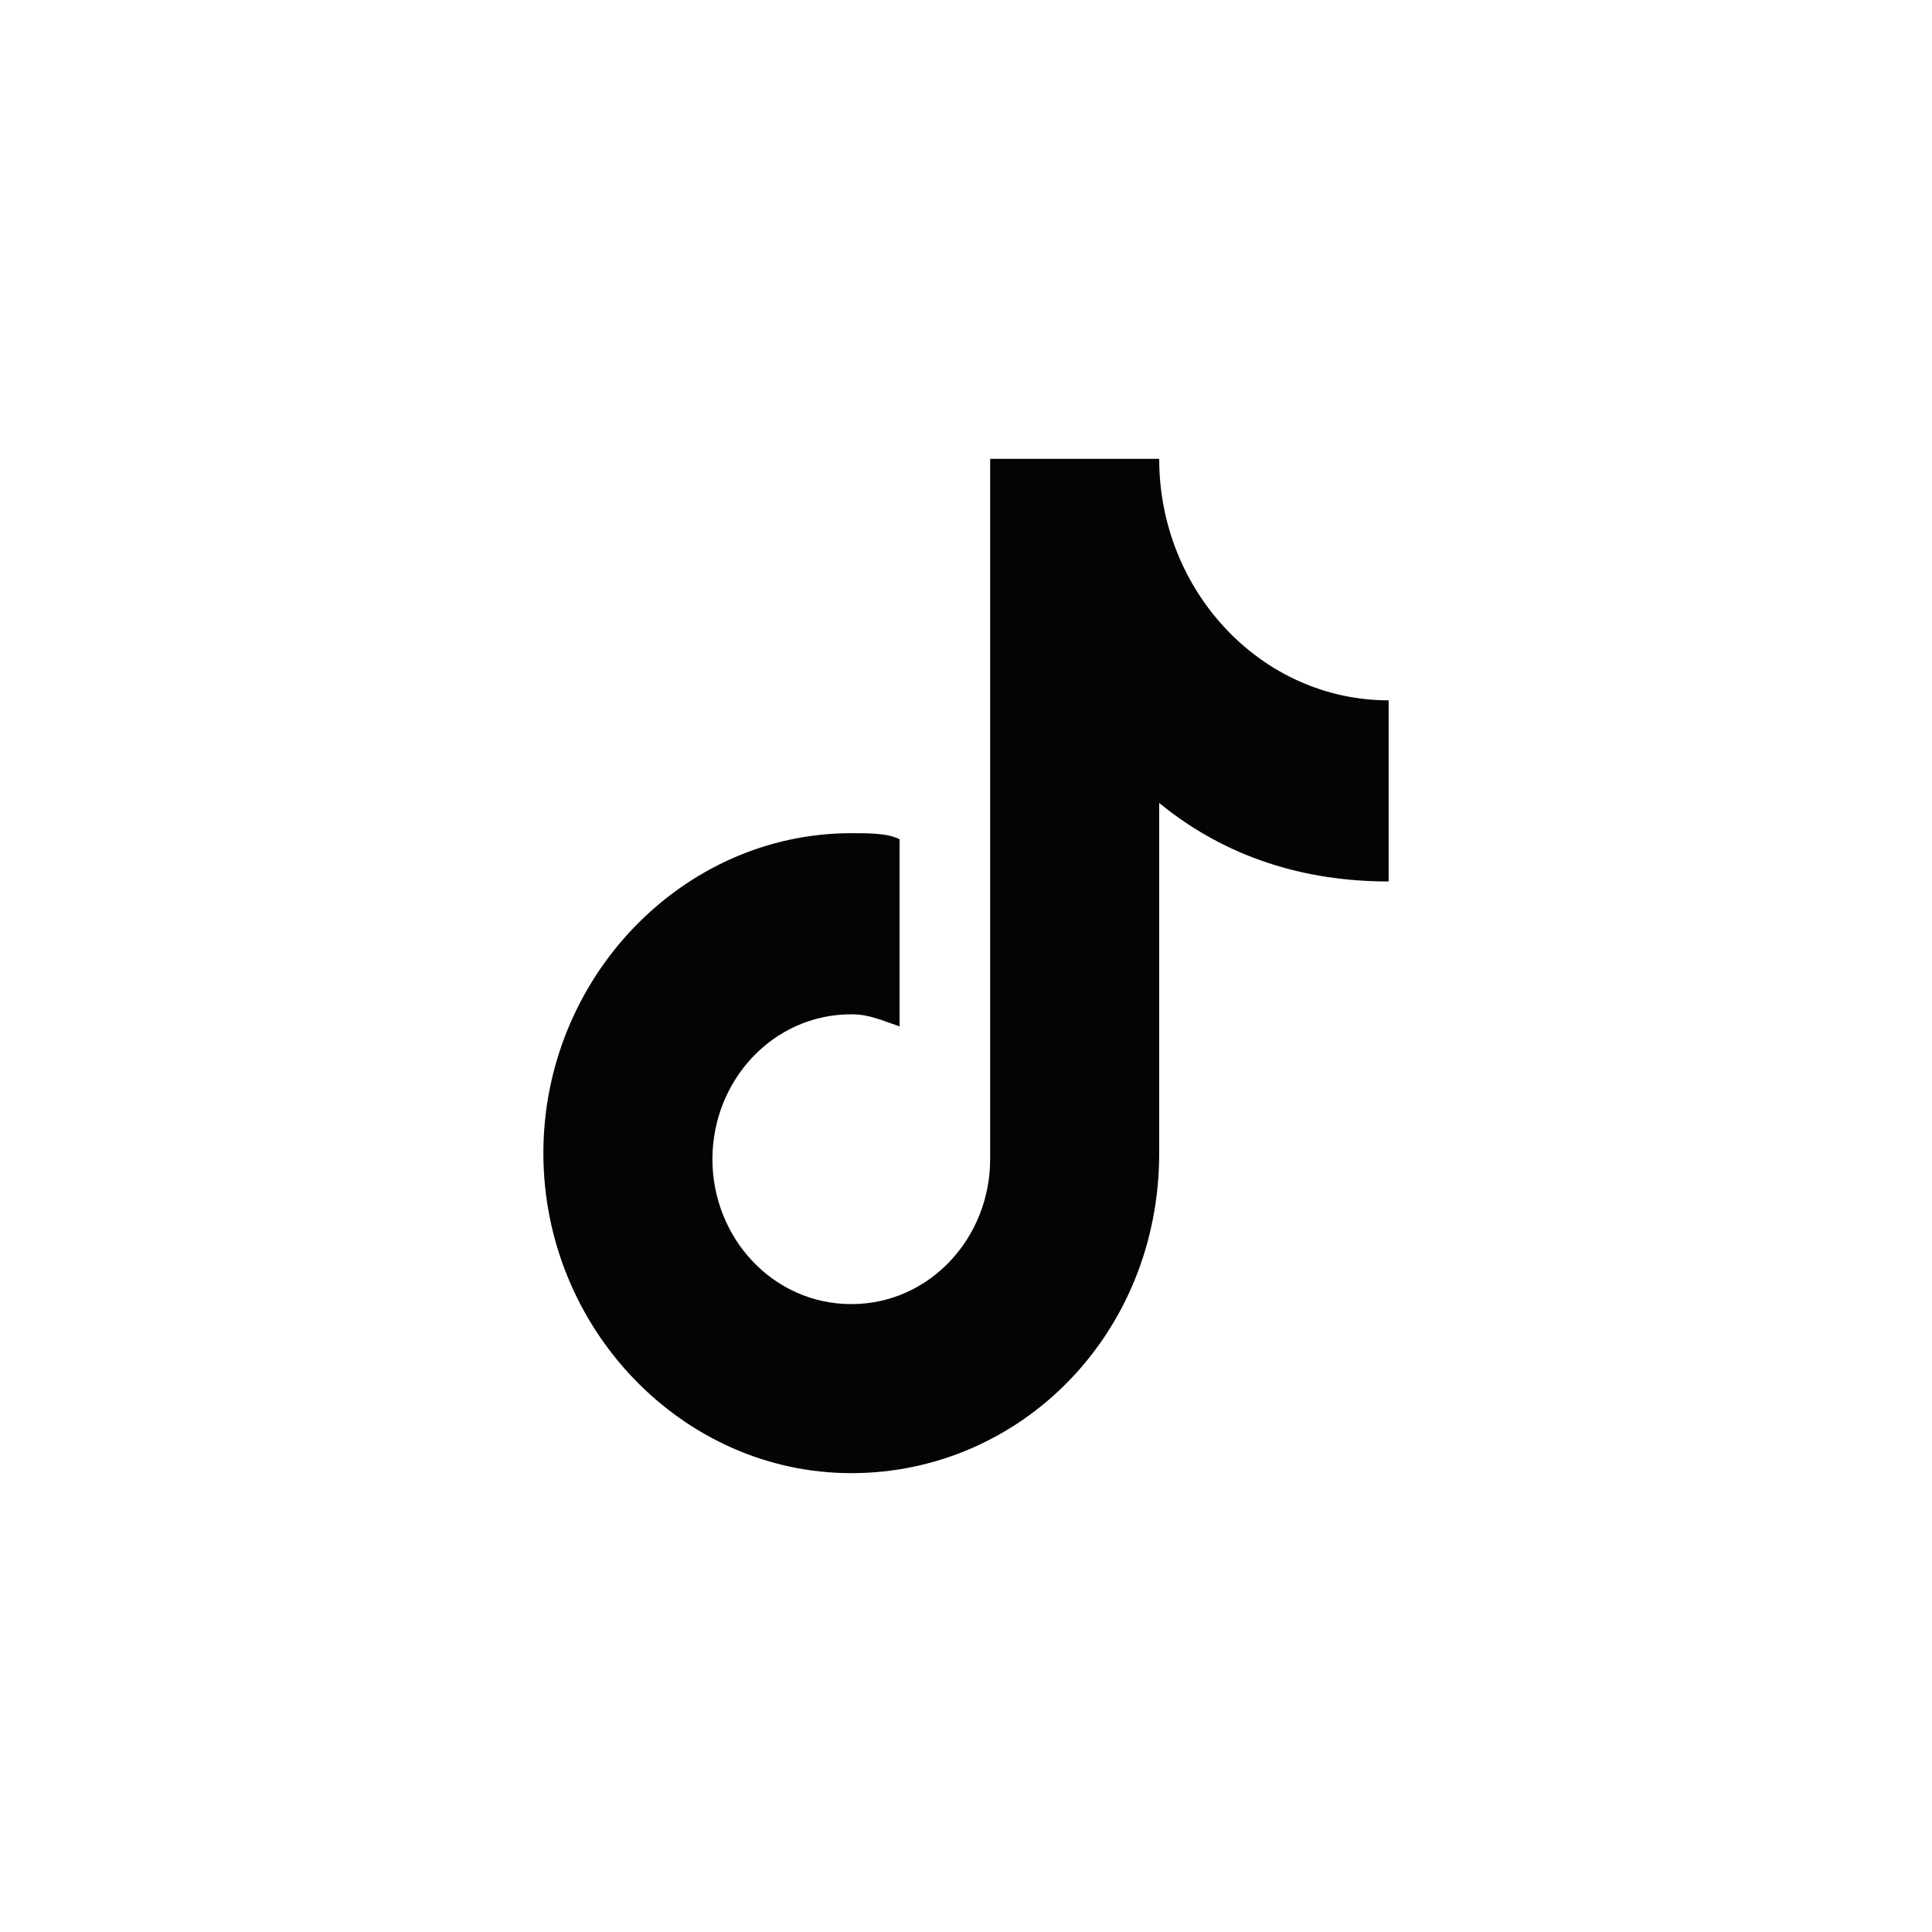 <?xml version="1.0" encoding="utf-8"?>
<!-- Generator: Adobe Illustrator 23.0.0, SVG Export Plug-In . SVG Version: 6.00 Build 0)  -->
<svg version="1.1" id="图层_1" xmlns="http://www.w3.org/2000/svg" xmlns:xlink="http://www.w3.org/1999/xlink" x="0px" y="0px"
	 viewBox="0 0 32 32" style="enable-background:new 0 0 32 32;" xml:space="preserve">
<style type="text/css">
	.st0{fill:#040404;}
</style>
<path class="st0" d="M23,14.6c-1.4,0-2.7-0.4-3.8-1.3v5.8c0,3-2.3,5.3-5.1,5.3S9,22,9,19.1s2.3-5.3,5.1-5.3c0.3,0,0.6,0,0.8,0.1v3.1
	c-0.3-0.1-0.5-0.2-0.8-0.2c-1.3,0-2.3,1.1-2.3,2.4c0,1.3,1,2.4,2.3,2.4c1.3,0,2.3-1.1,2.3-2.4V7.6h2.8c0,2.2,1.7,4,3.8,4L23,14.6
	L23,14.6"/>
</svg>
